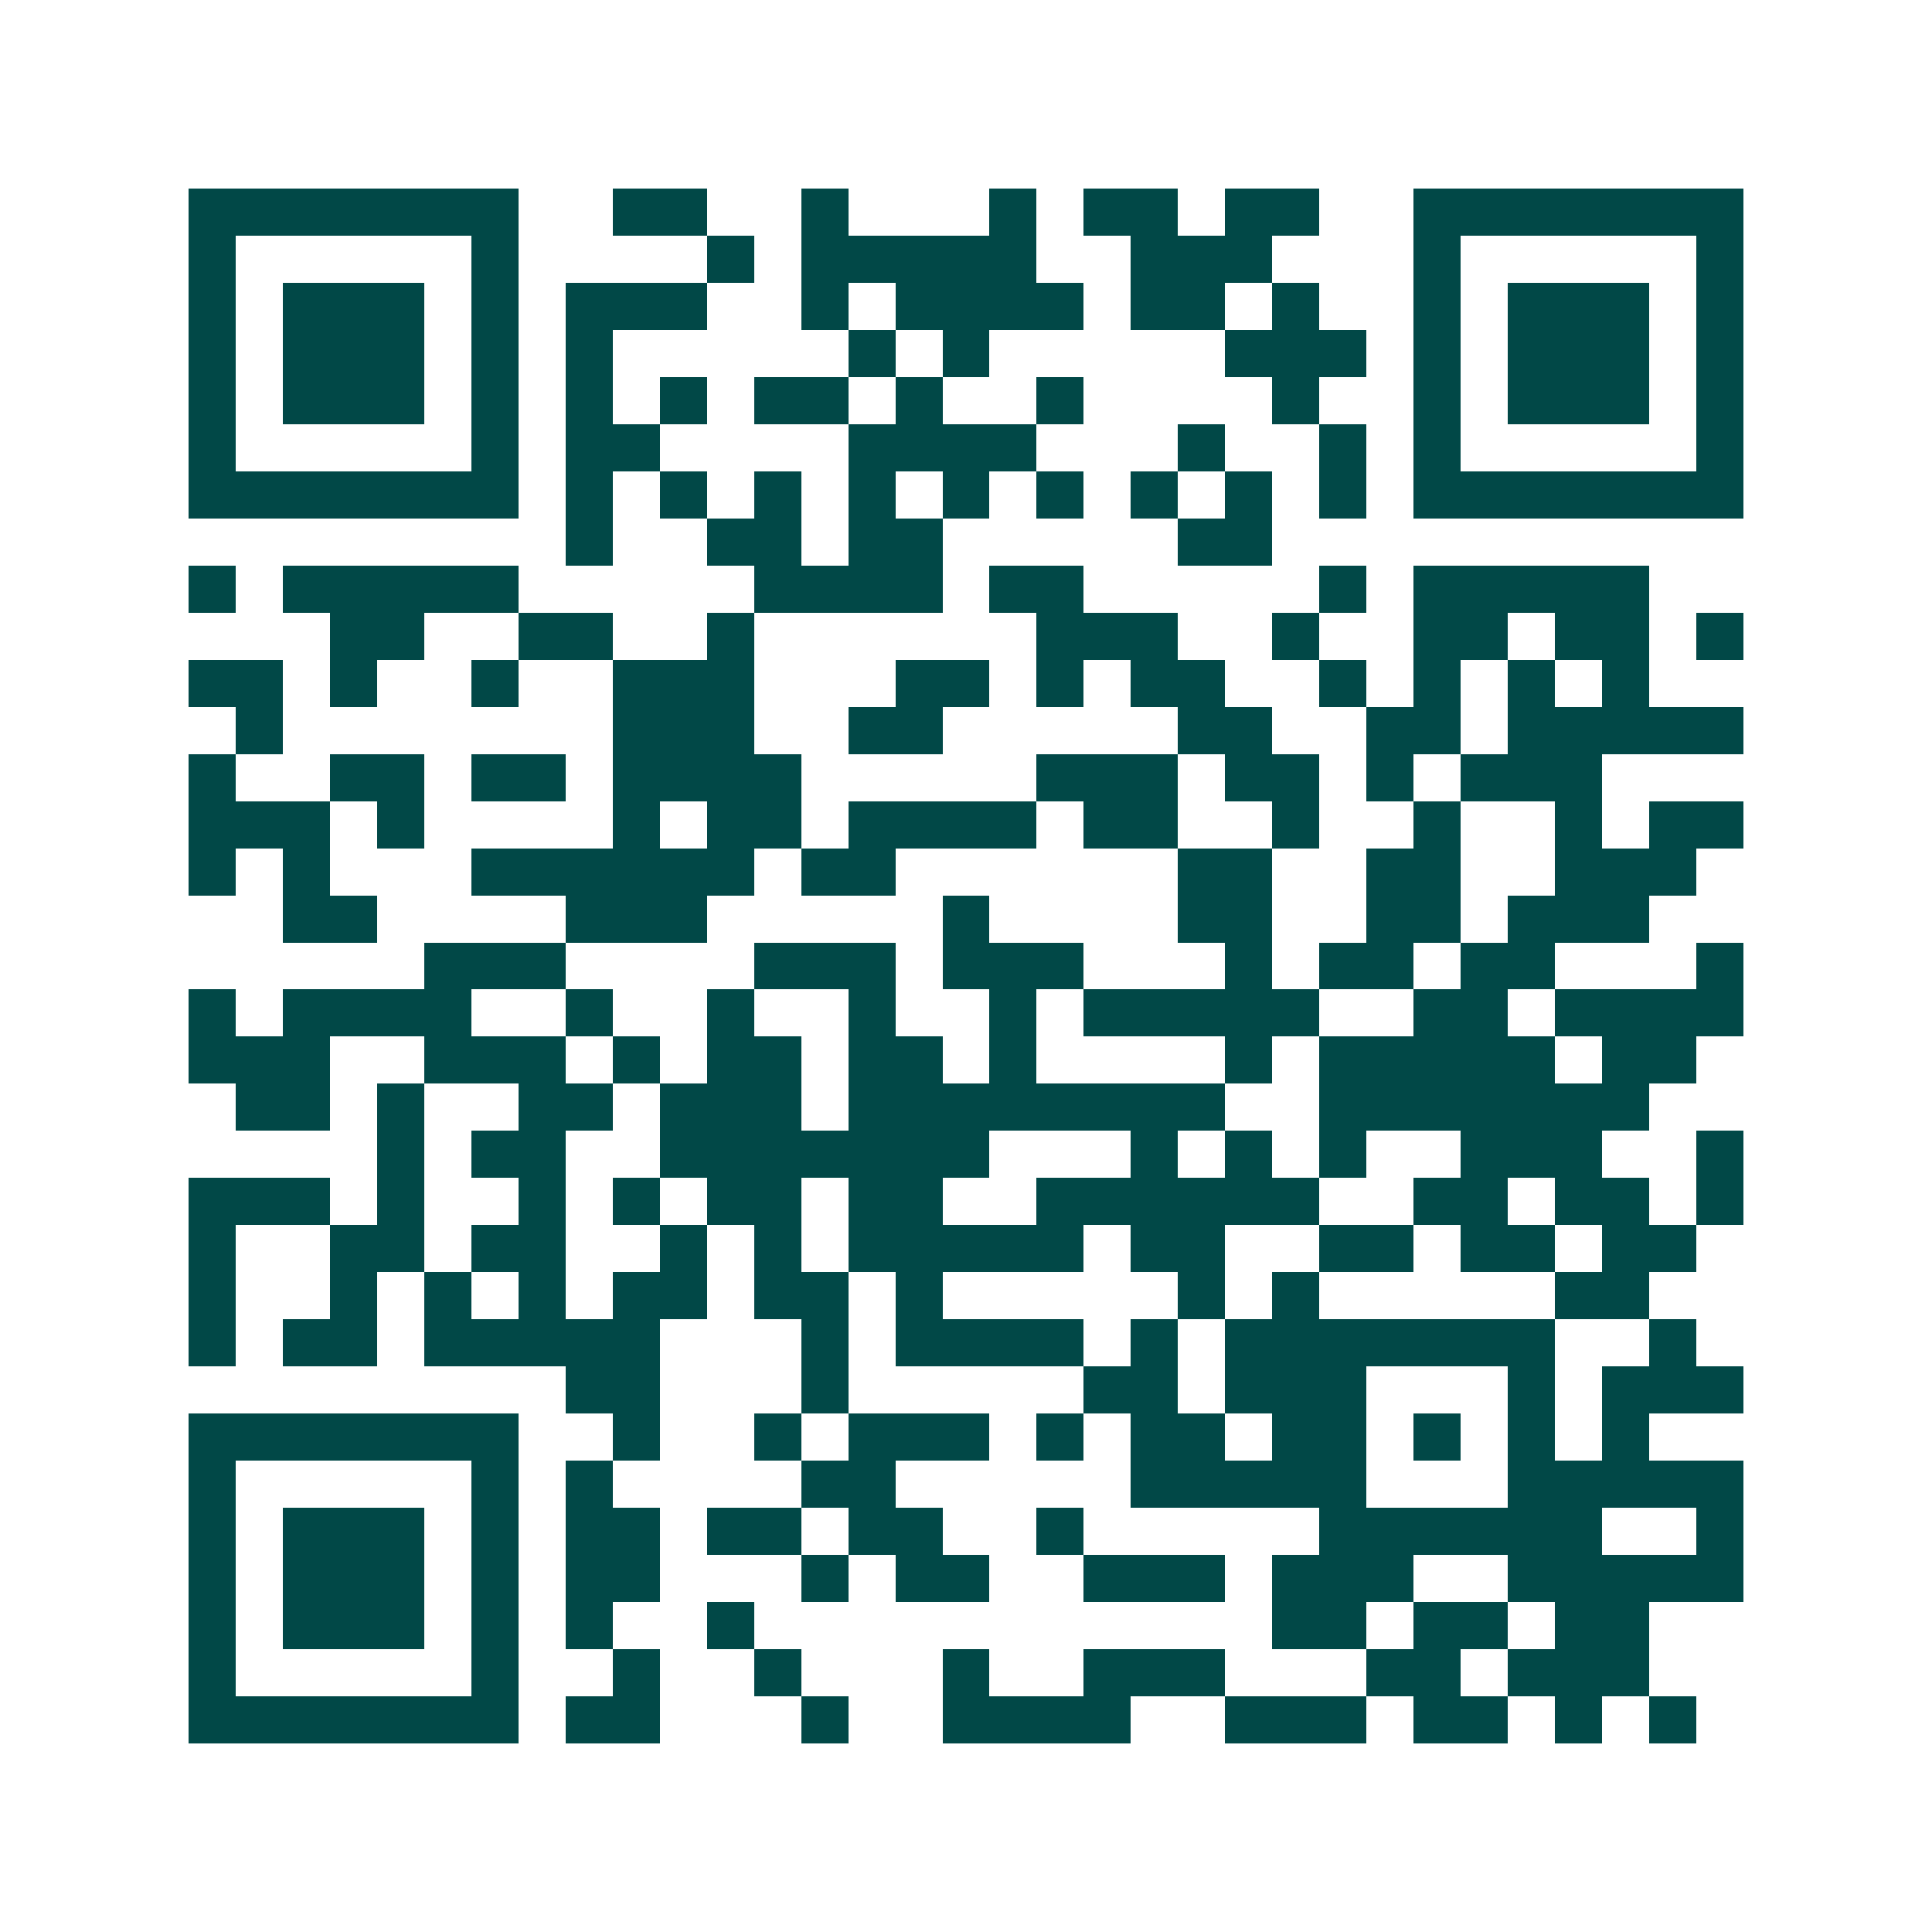<svg xmlns="http://www.w3.org/2000/svg" width="200" height="200" viewBox="0 0 41 41" shape-rendering="crispEdges"><path fill="#ffffff" d="M0 0h41v41H0z"/><path stroke="#014847" d="M4 4.5h7m2 0h2m2 0h1m3 0h1m1 0h2m1 0h2m2 0h7M4 5.5h1m5 0h1m4 0h1m1 0h5m2 0h3m3 0h1m5 0h1M4 6.5h1m1 0h3m1 0h1m1 0h3m2 0h1m1 0h4m1 0h2m1 0h1m2 0h1m1 0h3m1 0h1M4 7.5h1m1 0h3m1 0h1m1 0h1m5 0h1m1 0h1m5 0h3m1 0h1m1 0h3m1 0h1M4 8.5h1m1 0h3m1 0h1m1 0h1m1 0h1m1 0h2m1 0h1m2 0h1m4 0h1m2 0h1m1 0h3m1 0h1M4 9.5h1m5 0h1m1 0h2m4 0h4m3 0h1m2 0h1m1 0h1m5 0h1M4 10.5h7m1 0h1m1 0h1m1 0h1m1 0h1m1 0h1m1 0h1m1 0h1m1 0h1m1 0h1m1 0h7M12 11.5h1m2 0h2m1 0h2m5 0h2M4 12.5h1m1 0h5m5 0h4m1 0h2m5 0h1m1 0h5M7 13.5h2m2 0h2m2 0h1m6 0h3m2 0h1m2 0h2m1 0h2m1 0h1M4 14.5h2m1 0h1m2 0h1m2 0h3m3 0h2m1 0h1m1 0h2m2 0h1m1 0h1m1 0h1m1 0h1M5 15.5h1m7 0h3m2 0h2m5 0h2m2 0h2m1 0h5M4 16.5h1m2 0h2m1 0h2m1 0h4m5 0h3m1 0h2m1 0h1m1 0h3M4 17.5h3m1 0h1m4 0h1m1 0h2m1 0h4m1 0h2m2 0h1m2 0h1m2 0h1m1 0h2M4 18.5h1m1 0h1m3 0h6m1 0h2m6 0h2m2 0h2m2 0h3M6 19.5h2m4 0h3m5 0h1m4 0h2m2 0h2m1 0h3M9 20.5h3m4 0h3m1 0h3m3 0h1m1 0h2m1 0h2m3 0h1M4 21.5h1m1 0h4m2 0h1m2 0h1m2 0h1m2 0h1m1 0h5m2 0h2m1 0h4M4 22.5h3m2 0h3m1 0h1m1 0h2m1 0h2m1 0h1m4 0h1m1 0h5m1 0h2M5 23.5h2m1 0h1m2 0h2m1 0h3m1 0h8m2 0h7M8 24.5h1m1 0h2m2 0h7m3 0h1m1 0h1m1 0h1m2 0h3m2 0h1M4 25.5h3m1 0h1m2 0h1m1 0h1m1 0h2m1 0h2m2 0h6m2 0h2m1 0h2m1 0h1M4 26.5h1m2 0h2m1 0h2m2 0h1m1 0h1m1 0h5m1 0h2m2 0h2m1 0h2m1 0h2M4 27.5h1m2 0h1m1 0h1m1 0h1m1 0h2m1 0h2m1 0h1m5 0h1m1 0h1m5 0h2M4 28.5h1m1 0h2m1 0h5m3 0h1m1 0h4m1 0h1m1 0h7m2 0h1M12 29.5h2m3 0h1m5 0h2m1 0h3m3 0h1m1 0h3M4 30.5h7m2 0h1m2 0h1m1 0h3m1 0h1m1 0h2m1 0h2m1 0h1m1 0h1m1 0h1M4 31.5h1m5 0h1m1 0h1m4 0h2m5 0h5m3 0h5M4 32.5h1m1 0h3m1 0h1m1 0h2m1 0h2m1 0h2m2 0h1m5 0h6m2 0h1M4 33.5h1m1 0h3m1 0h1m1 0h2m3 0h1m1 0h2m2 0h3m1 0h3m2 0h5M4 34.5h1m1 0h3m1 0h1m1 0h1m2 0h1m11 0h2m1 0h2m1 0h2M4 35.5h1m5 0h1m2 0h1m2 0h1m3 0h1m2 0h3m3 0h2m1 0h3M4 36.5h7m1 0h2m3 0h1m2 0h4m2 0h3m1 0h2m1 0h1m1 0h1"/></svg>
